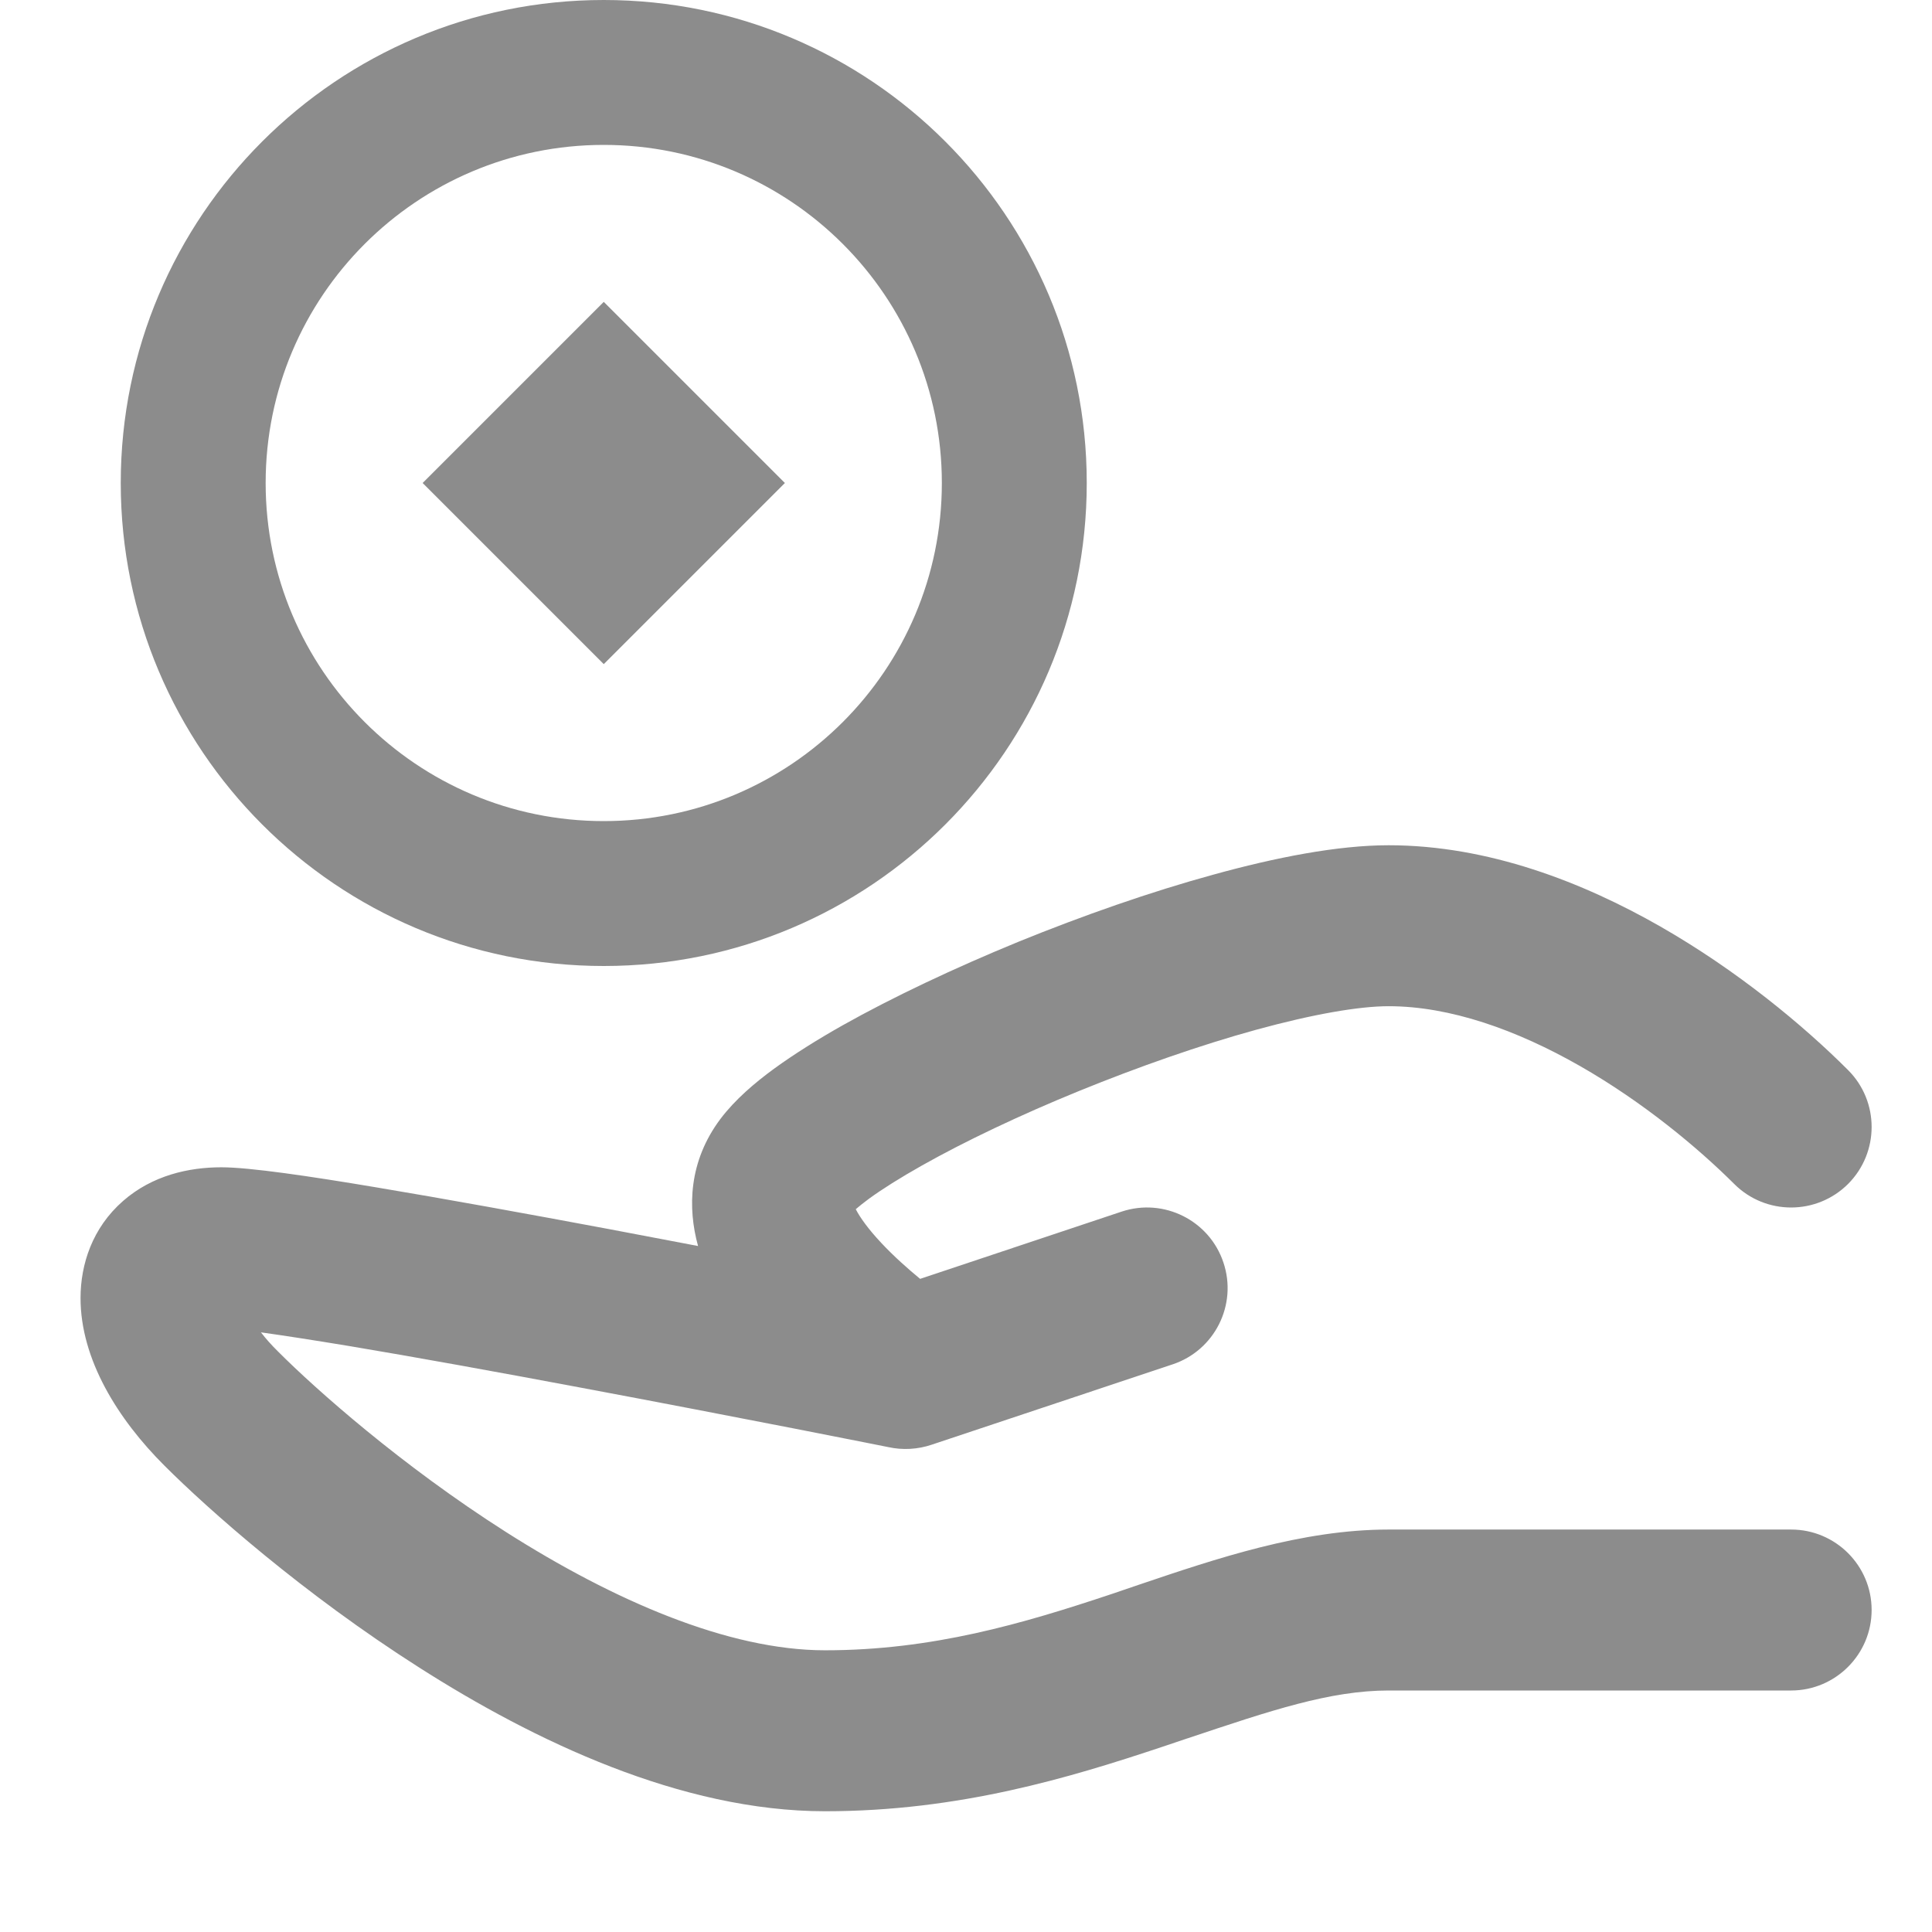 <svg width="16" height="16" viewBox="0 0 16 16" fill="none" xmlns="http://www.w3.org/2000/svg">
<path d="M6.5 4L5 5.5L3.5 4L5 2.5L6.5 4Z" fill="#8C8C8C"/>
<path fill-rule="evenodd" clip-rule="evenodd" d="M5 8C7.209 8 9 6.209 9 4C9 1.791 7.209 0 5 0C2.791 0 1 1.791 1 4C1 6.209 2.791 8 5 8ZM5 6.8C6.546 6.8 7.8 5.546 7.8 4C7.8 2.454 6.546 1.2 5 1.2C3.454 1.2 2.2 2.454 2.2 4C2.2 5.546 3.454 6.8 5 6.8Z" fill="#8C8C8C"/>
<path d="M14.362 9.805C14.062 9.506 13.609 9.128 13.086 8.829C12.557 8.527 12.007 8.333 11.5 8.333C11.257 8.333 10.877 8.398 10.403 8.528C9.941 8.655 9.43 8.834 8.939 9.034C8.448 9.234 7.99 9.452 7.632 9.654C7.453 9.755 7.307 9.847 7.197 9.927C7.151 9.961 7.115 9.99 7.087 10.014C7.122 10.082 7.19 10.178 7.299 10.294C7.402 10.404 7.517 10.506 7.62 10.591L9.289 10.034C9.638 9.918 10.016 10.107 10.132 10.456C10.249 10.805 10.06 11.183 9.711 11.299L7.717 11.964C7.602 12.003 7.476 12.011 7.355 11.984L7.154 11.944C7.017 11.917 6.819 11.878 6.58 11.831C6.102 11.738 5.458 11.613 4.794 11.489C4.129 11.364 3.446 11.24 2.89 11.147C2.587 11.097 2.341 11.059 2.161 11.034C2.2 11.085 2.248 11.139 2.305 11.195C2.61 11.501 3.322 12.135 4.191 12.688C5.078 13.252 6.028 13.667 6.833 13.667C7.72 13.667 8.469 13.447 9.206 13.201C9.28 13.176 9.356 13.15 9.432 13.124C10.074 12.907 10.783 12.667 11.5 12.667H14.833C15.201 12.667 15.5 12.965 15.5 13.333C15.5 13.701 15.201 14 14.833 14H11.5C11.016 14 10.525 14.165 9.836 14.396L9.835 14.396C9.768 14.419 9.699 14.442 9.627 14.466C8.865 14.72 7.946 15 6.833 15C5.638 15 4.421 14.415 3.475 13.812C2.511 13.199 1.723 12.499 1.362 12.138C0.977 11.754 0.667 11.259 0.667 10.75C0.667 10.47 0.765 10.168 1.019 9.946C1.261 9.734 1.563 9.667 1.833 9.667C2.069 9.667 2.572 9.742 3.109 9.832C3.679 9.927 4.371 10.053 5.039 10.178C5.292 10.226 5.542 10.273 5.781 10.319C5.694 10.004 5.702 9.619 5.966 9.267C6.088 9.105 6.254 8.965 6.41 8.851C6.575 8.731 6.768 8.61 6.977 8.492C7.395 8.257 7.906 8.016 8.435 7.799C8.966 7.583 9.527 7.386 10.05 7.243C10.56 7.102 11.076 7 11.5 7C12.326 7 13.109 7.307 13.747 7.671C14.391 8.039 14.937 8.494 15.305 8.862C15.565 9.122 15.565 9.544 15.305 9.805C15.044 10.065 14.622 10.065 14.362 9.805Z" fill="#8C8C8C"/>
</svg>
